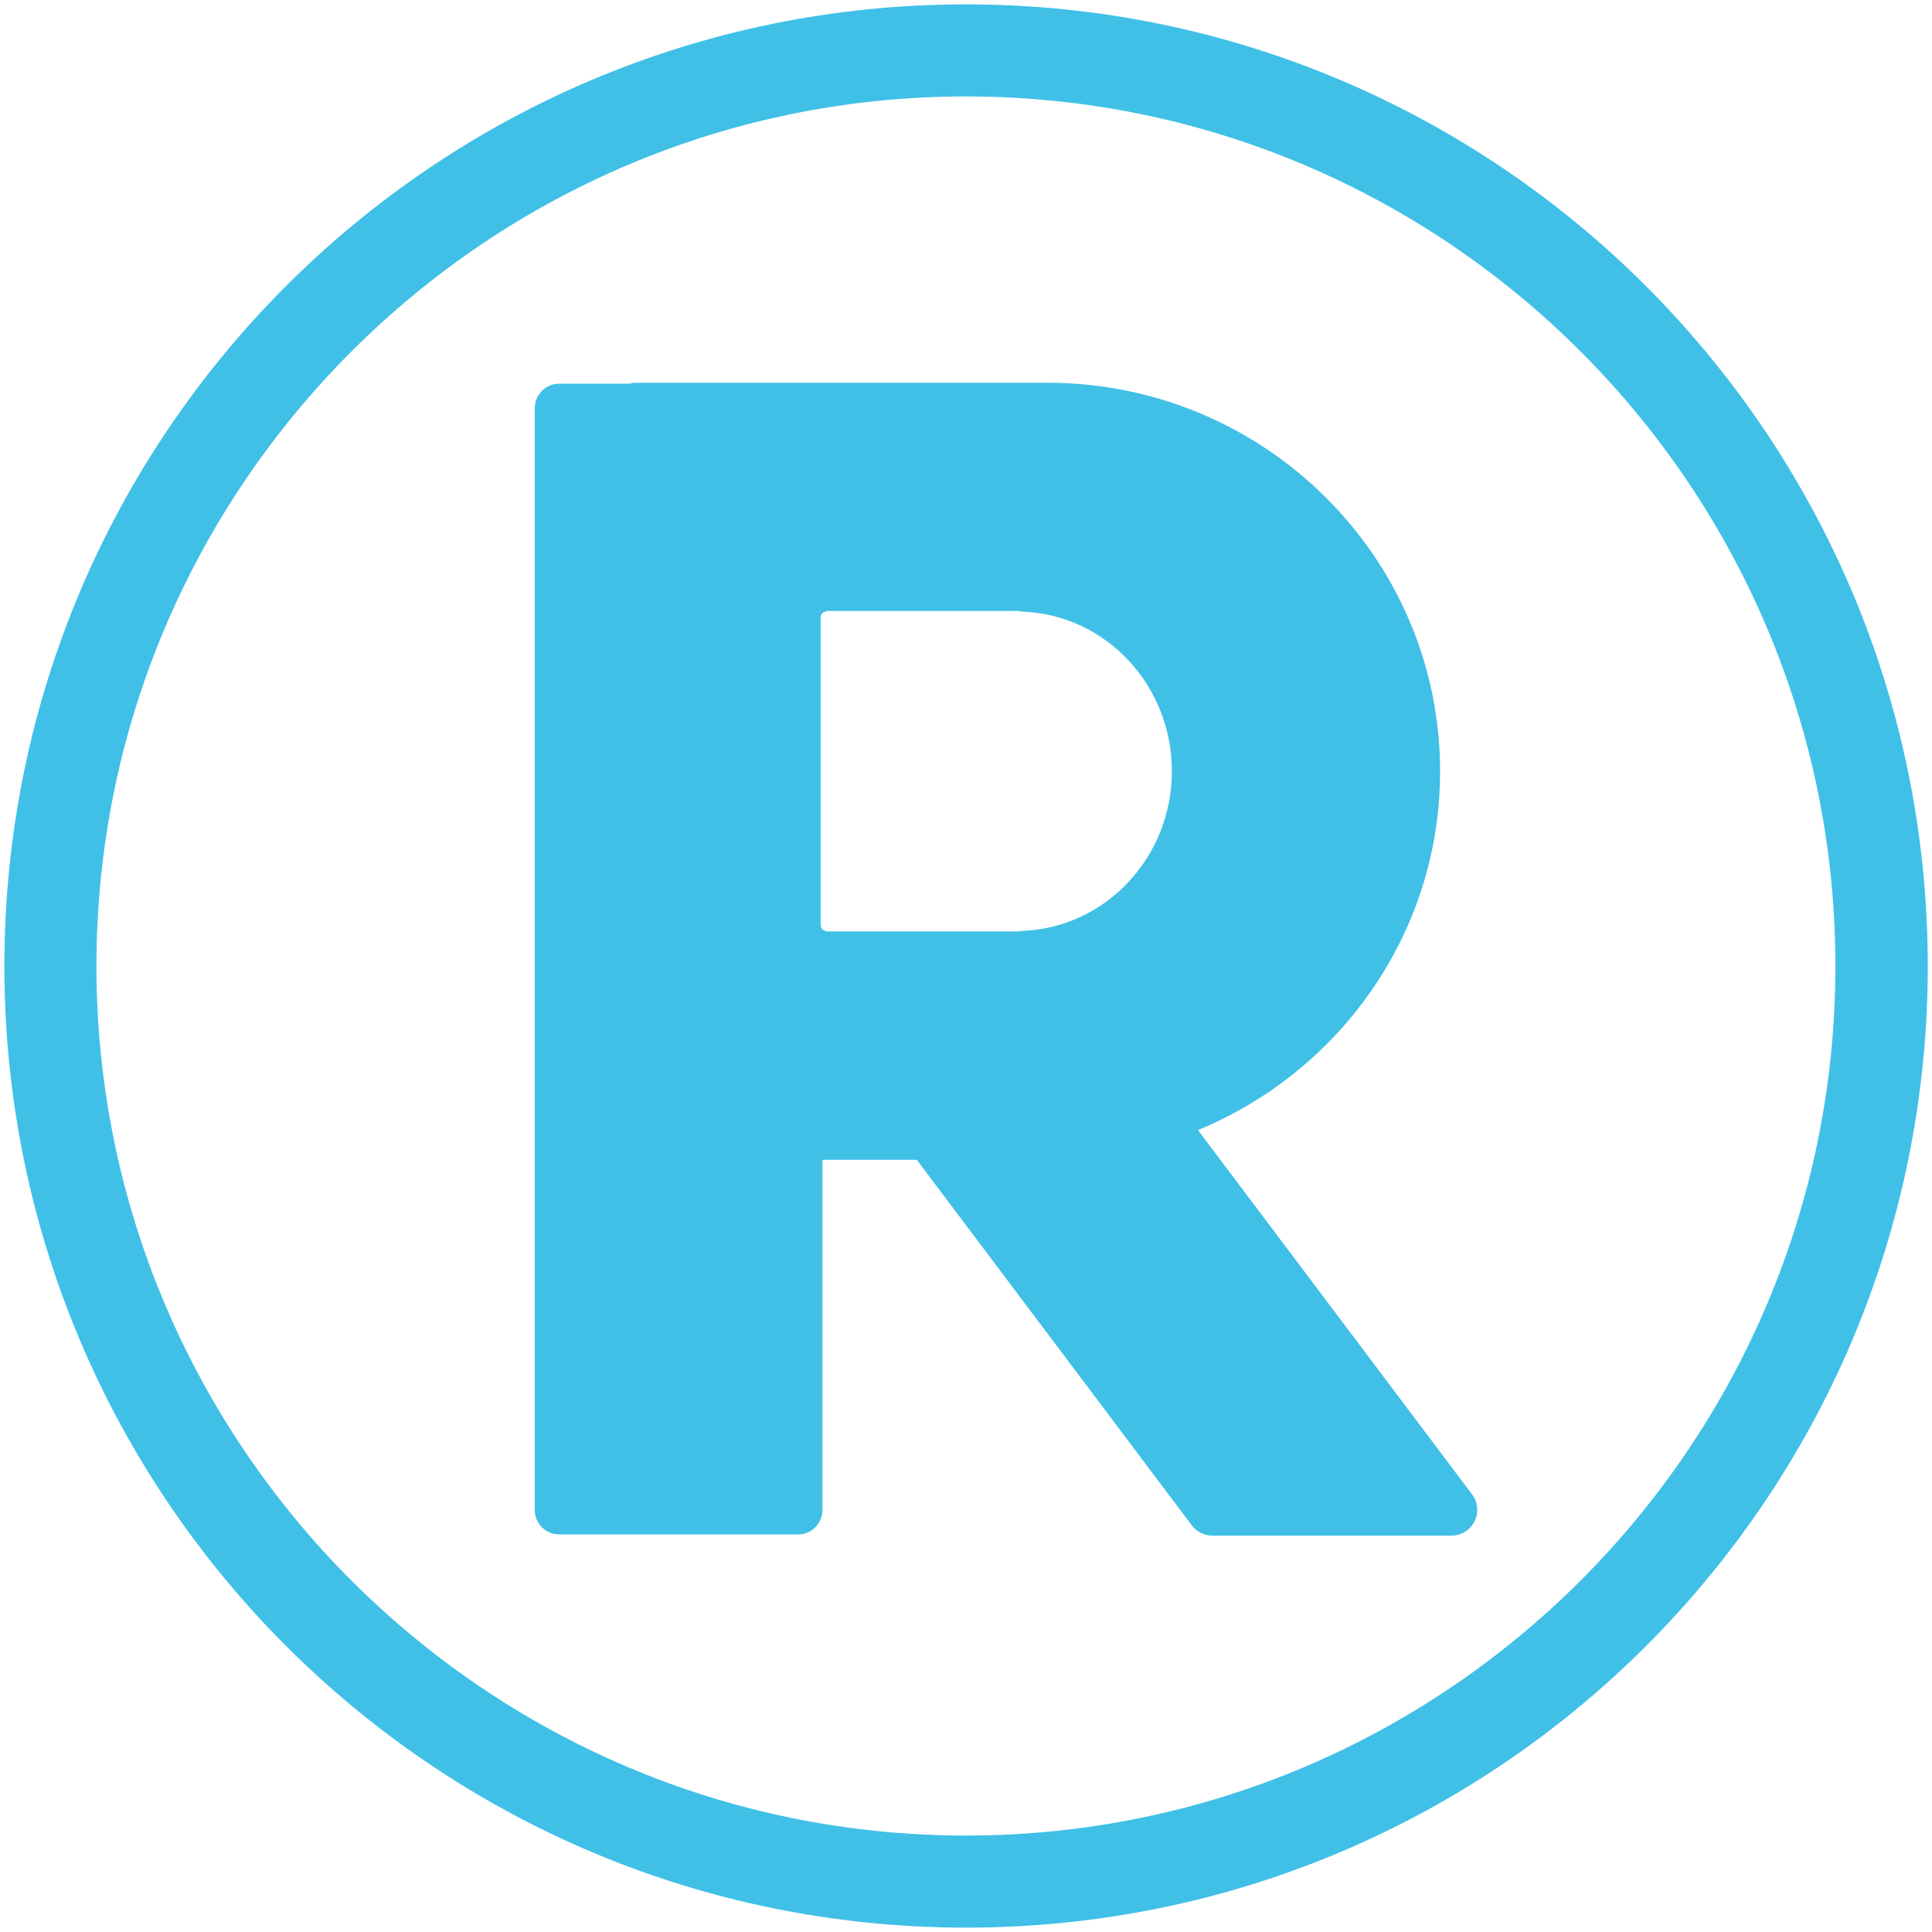 <svg width="128" height="128" style="enable-background:new 0 0 128 128;" xmlns="http://www.w3.org/2000/svg" xmlns:xlink="http://www.w3.org/1999/xlink">
  <g>
    <path d="M64,0.29C28.81,0.29,0.29,28.82,0.29,64c0,35.19,28.53,63.71,63.72,63.71 c35.18,0,63.71-28.52,63.71-63.71C127.71,28.82,99.18,0.29,64,0.29z M64,121.61C32.24,121.61,6.39,95.77,6.39,64 C6.39,32.24,32.24,6.39,64,6.39c31.77,0,57.6,25.84,57.6,57.61C121.61,95.77,95.77,121.61,64,121.61z" style="fill:#40C0E7;"/>
    <path d="M79.37,74.87c9.41-3.88,16.04-13.07,16.04-23.77c0-14.19-11.66-25.74-26-25.74H42.04 c-0.11,0-0.21,0.04-0.31,0.06h-4.68c-0.9,0-1.62,0.73-1.62,1.62v73c0,0.89,0.72,1.62,1.62,1.62h15.83c0.89,0,1.61-0.73,1.61-1.62 v-23.2h6.25l18.22,24.22c0.32,0.43,0.83,0.68,1.37,0.68h15.83c0.65,0,1.24-0.37,1.53-0.94c0.29-0.58,0.23-1.28-0.16-1.79 L79.37,74.87z M67.78,61.67c-0.13,0-0.25,0.04-0.39,0.04H54.78c-0.04,0-0.07-0.03-0.09-0.04c-0.07-0.02-0.13-0.03-0.18-0.08 c-0.09-0.08-0.14-0.18-0.14-0.31V40.91c0-0.13,0.05-0.23,0.14-0.31c0.05-0.04,0.11-0.05,0.16-0.07c0.04-0.01,0.07-0.05,0.12-0.05 H67.4c0.16,0,0.3,0.04,0.45,0.05c5.43,0.25,9.79,4.87,9.79,10.56C77.64,56.81,73.24,61.45,67.78,61.67z" style="fill:#40C0E7;"/>
  </g>
</svg>